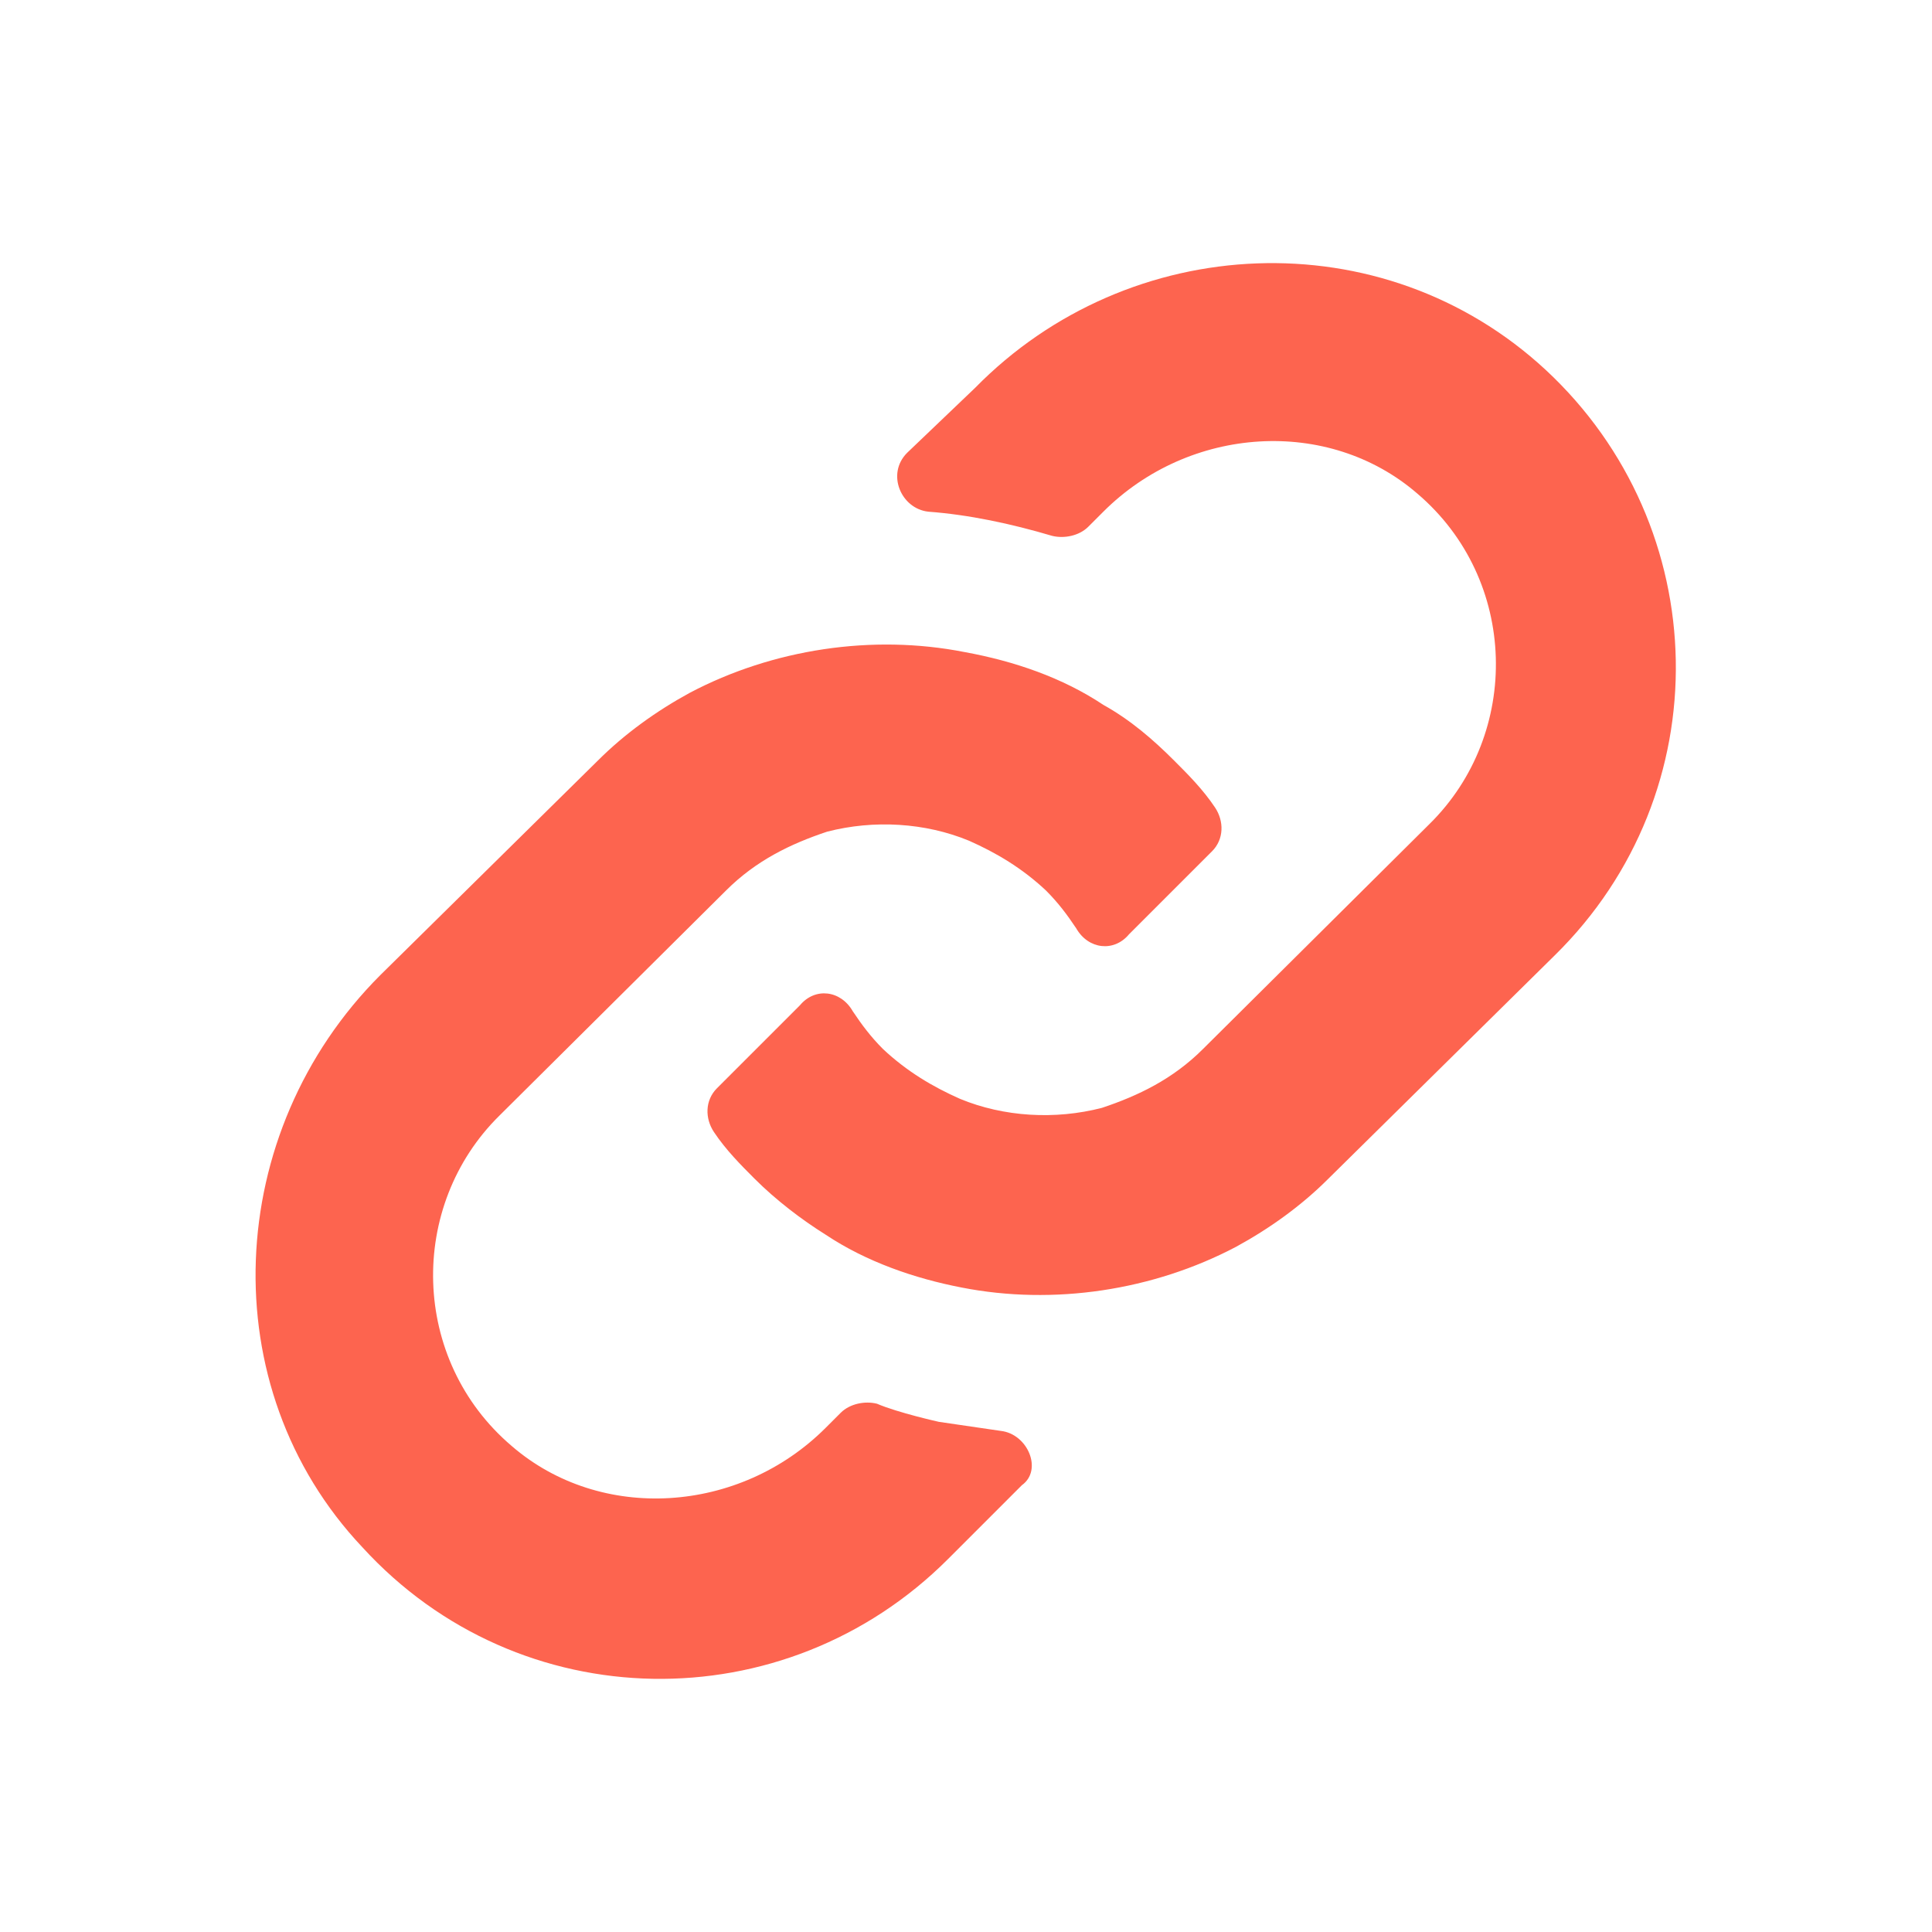 <?xml version="1.0" encoding="utf-8"?>
<!-- Generator: Adobe Illustrator 24.3.0, SVG Export Plug-In . SVG Version: 6.00 Build 0)  -->
<svg version="1.1" id="图层_1" xmlns="http://www.w3.org/2000/svg" xmlns:xlink="http://www.w3.org/1999/xlink" x="0px" y="0px"
	 viewBox="0 0 128 128" style="enable-background:new 0 0 128 128;" xml:space="preserve">
<style type="text/css">
	.st0{fill:#FD644F;}
</style>
<path class="st0" d="M66.3,94.8l-4.1-0.6c0,0-2.7-0.6-4.1-1.2c-0.8-0.2-1.8,0-2.4,0.6l-1,1c-5.7,5.7-14.9,6.3-20.8,1.2
	c-6.7-5.7-6.9-15.9-0.8-21.9L48.1,59c2-2,4.3-3.1,6.7-3.9c3.1-0.8,6.5-0.6,9.4,0.6c1.8,0.8,3.5,1.8,5.1,3.3c0.8,0.8,1.4,1.6,2,2.5
	c0.8,1.4,2.5,1.6,3.5,0.4l5.5-5.5c0.8-0.8,0.8-2,0.2-2.9c-0.8-1.2-1.8-2.2-2.7-3.1c-1.4-1.4-2.9-2.7-4.7-3.7
	c-2.7-1.8-5.9-2.9-9.2-3.5c-6.1-1.2-12.7-0.2-18.2,2.7c-2.2,1.2-4.3,2.7-6.1,4.5L25.2,64.6C14.8,75,14,91.9,24,102.5
	c10.4,11.4,28,11.6,38.8,0.8l4.9-4.9C69.1,97.4,68.1,95,66.3,94.8z M102.4,24.5c-10.8-10-27.6-9.2-37.8,1.2L60.1,30
	c-1.4,1.4-0.4,3.7,1.4,3.9c2.7,0.2,5.5,0.8,8.2,1.6c0.8,0.2,1.8,0,2.4-0.6l1-1c5.7-5.7,14.9-6.3,20.8-1.2c6.7,5.7,6.9,15.9,0.8,21.9
	L79.7,69.5c-2,2-4.3,3.1-6.7,3.9c-3.1,0.8-6.5,0.6-9.4-0.6c-1.8-0.8-3.5-1.8-5.1-3.3c-0.8-0.8-1.4-1.6-2-2.5
	c-0.8-1.4-2.5-1.6-3.5-0.4l-5.5,5.5c-0.8,0.8-0.8,2-0.2,2.9c0.8,1.2,1.8,2.2,2.7,3.1c1.4,1.4,3.1,2.7,4.7,3.7c2.7,1.8,5.9,2.9,9,3.5
	c6.1,1.2,12.7,0.2,18.2-2.7c2.2-1.2,4.3-2.7,6.1-4.5L103,63.3C114,52.5,113.6,34.9,102.4,24.5L102.4,24.5z"/>
</svg>

